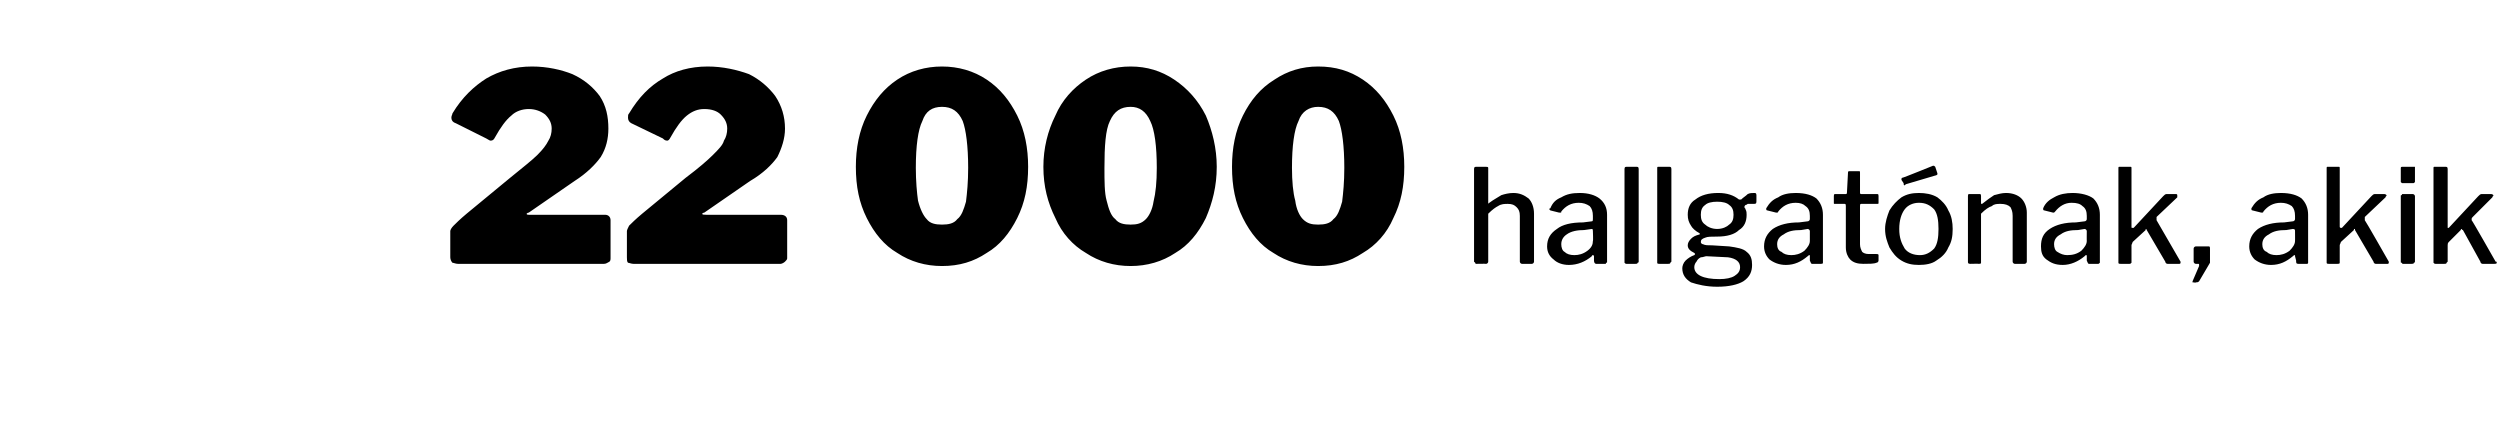 <?xml version="1.0" standalone="no"?><!DOCTYPE svg PUBLIC "-//W3C//DTD SVG 1.1//EN" "http://www.w3.org/Graphics/SVG/1.1/DTD/svg11.dtd"><svg xmlns="http://www.w3.org/2000/svg" version="1.1" width="229.3px" height="40.9px" viewBox="0 -1 229.3 40.9" style="top:-1px"><desc>22 000 hallgat nak, akik</desc><defs/><g id="Polygon44207"><path d="m46.8 15.3c1.1-.9 2-1.6 2.5-2.1c.5-.5.8-.9 1-1.3c.2-.3.3-.7.3-1.1c0-.5-.2-.9-.6-1.3c-.4-.3-.9-.5-1.5-.5c-.6 0-1.2.2-1.6.6c-.5.4-1 1.1-1.5 2c-.1.2-.2.3-.4.3c-.1 0-.2-.1-.4-.2l-2.8-1.4c-.3-.1-.4-.3-.4-.5c0-.2.1-.3.1-.4c.9-1.5 2-2.5 3.1-3.2c1.2-.7 2.6-1.1 4.2-1.1c1.4 0 2.7.3 3.7.7c1.1.5 1.9 1.2 2.5 2c.6.9.8 1.9.8 3c0 .9-.2 1.8-.7 2.6c-.5.7-1.3 1.5-2.4 2.2l-4.2 2.9c-.1 0-.2.1-.2.1c0 .1.1.1.3.1h6.9c.3 0 .5.2.5.5v3.5c0 .1 0 .2-.1.3c-.2.1-.3.2-.5.2H42c-.2 0-.4-.1-.5-.1c-.1-.1-.2-.3-.2-.5v-2.4c0-.1.1-.3.3-.5c.2-.2.6-.6 1.2-1.1l4-3.3zm16.1 0c1.2-.9 2-1.6 2.5-2.1c.5-.5.9-.9 1-1.3c.2-.3.3-.7.3-1.1c0-.5-.2-.9-.6-1.3c-.3-.3-.8-.5-1.5-.5c-.6 0-1.1.2-1.6.6c-.5.4-1 1.1-1.5 2c-.1.2-.2.3-.3.3c-.2 0-.3-.1-.4-.2l-2.9-1.4c-.2-.1-.3-.3-.3-.5c0-.2 0-.3.1-.4c.9-1.5 1.9-2.5 3.1-3.2c1.1-.7 2.5-1.1 4.1-1.1c1.4 0 2.7.3 3.8.7c1 .5 1.8 1.2 2.4 2c.6.9.9 1.9.9 3c0 .9-.3 1.8-.7 2.6c-.5.7-1.3 1.5-2.5 2.2l-4.2 2.9c-.1 0-.2.1-.2.1c0 .1.2.1.4.1h6.8c.4 0 .6.2.6.5v3.5c0 .1-.1.2-.2.3c-.1.1-.3.2-.4.2H58.1c-.2 0-.4-.1-.5-.1c-.1-.1-.1-.3-.1-.5v-2.4c0-.1.1-.3.2-.5c.2-.2.6-.6 1.2-1.1l4-3.3zM86.4 5.1c1.5 0 2.9.4 4.1 1.2c1.2.8 2.1 1.9 2.8 3.3c.7 1.4 1 3 1 4.7c0 1.8-.3 3.3-1 4.7c-.7 1.4-1.6 2.5-2.8 3.2c-1.2.8-2.5 1.2-4.1 1.2c-1.5 0-2.9-.4-4.1-1.2c-1.2-.7-2.1-1.8-2.8-3.2c-.7-1.4-1-2.9-1-4.7c0-1.7.3-3.3 1-4.7c.7-1.4 1.6-2.5 2.8-3.3c1.2-.8 2.6-1.2 4.1-1.2zm0 14.5c.6 0 1.1-.1 1.4-.5c.4-.3.6-.9.8-1.6c.1-.8.2-1.8.2-3.1c0-2-.2-3.5-.5-4.3c-.4-.9-1-1.3-1.9-1.3c-.9 0-1.5.4-1.8 1.3c-.4.8-.6 2.3-.6 4.3c0 1.2.1 2.3.2 3c.2.8.5 1.4.8 1.7c.3.4.8.5 1.4.5zm17.3-14.5c1.5 0 2.8.4 4 1.2c1.2.8 2.2 1.9 2.9 3.3c.6 1.4 1 3 1 4.7c0 1.8-.4 3.3-1 4.7c-.7 1.4-1.6 2.5-2.8 3.2c-1.2.8-2.6 1.2-4.1 1.2c-1.5 0-2.9-.4-4.1-1.2c-1.2-.7-2.2-1.8-2.8-3.2c-.7-1.4-1.1-2.9-1.1-4.7c0-1.7.4-3.3 1.1-4.7c.6-1.4 1.6-2.5 2.8-3.3c1.2-.8 2.6-1.2 4.1-1.2zm0 14.5c.6 0 1-.1 1.4-.5c.3-.3.6-.9.7-1.6c.2-.8.3-1.8.3-3.1c0-2-.2-3.5-.6-4.3c-.4-.9-1-1.3-1.8-1.3c-.9 0-1.5.4-1.9 1.3c-.4.8-.5 2.3-.5 4.3c0 1.2 0 2.3.2 3c.2.8.4 1.4.8 1.7c.3.4.8.5 1.4.5zm17.2-14.5c1.6 0 2.9.4 4.1 1.2c1.2.8 2.1 1.9 2.8 3.3c.7 1.4 1 3 1 4.7c0 1.8-.3 3.3-1 4.7c-.6 1.4-1.6 2.5-2.8 3.2c-1.2.8-2.5 1.2-4.1 1.2c-1.5 0-2.9-.4-4.1-1.2c-1.2-.7-2.1-1.8-2.8-3.2c-.7-1.4-1-2.9-1-4.7c0-1.7.3-3.3 1-4.7c.7-1.4 1.6-2.5 2.9-3.3c1.2-.8 2.5-1.2 4-1.2zm0 14.5c.6 0 1.1-.1 1.4-.5c.4-.3.6-.9.8-1.6c.1-.8.2-1.8.2-3.1c0-2-.2-3.5-.5-4.3c-.4-.9-1-1.3-1.9-1.3c-.8 0-1.5.4-1.8 1.3c-.4.8-.6 2.3-.6 4.3c0 1.2.1 2.3.3 3c.1.8.4 1.4.7 1.7c.4.4.8.5 1.4.5zm14.5 3.6s-.1 0-.1-.1s-.1 0-.1-.1v-8.5c0-.2.1-.2.2-.2h.9c.1 0 .2 0 .2.1v3.2c0 .1 0 .1.1 0c.4-.3.8-.5 1.1-.7c.3-.1.7-.2 1.1-.2c.6 0 1 .2 1.4.5c.3.3.5.8.5 1.4v4.4c0 .1-.1.2-.2.2h-.9c-.1 0-.2-.1-.2-.2v-4.2c0-.4-.1-.6-.3-.8c-.2-.2-.4-.3-.8-.3c-.3 0-.6 0-.9.2c-.2.1-.5.3-.9.7v4.4c0 .1-.1.2-.2.2c-.02-.02-.9 0-.9 0c0 0 .03-.02 0 0zm10.6-.7c-.6.5-1.3.8-2.1.8c-.6 0-1.1-.2-1.4-.5c-.4-.3-.6-.7-.6-1.2c0-.7.3-1.2.9-1.6c.5-.4 1.3-.6 2.4-.6l.8-.1c.1 0 .1-.1.1-.2v-.3c0-.4-.1-.7-.3-.9c-.3-.2-.6-.3-1-.3c-.7 0-1.2.3-1.6.8c0 .1 0 .1-.1.1h-.1l-.8-.2l-.1-.1s0-.1.1-.1c.2-.5.5-.8 1-1c.5-.3 1-.4 1.7-.4c.8 0 1.4.2 1.8.5c.5.4.7.9.7 1.5v4.3c0 .1 0 .1-.1.1c0 .1 0 .1-.1.1h-.8c-.1 0-.2-.1-.2-.3v-.4c0-.1-.1-.1-.1-.1c0 0-.1 0-.1.1zm.1-2.3c0-.1 0-.2-.1-.2l-.7.1c-.6 0-1.2.1-1.6.4c-.3.2-.5.5-.5.9c0 .3.1.6.3.7c.2.2.5.3.9.3c.4 0 .8-.1 1.2-.4c.4-.3.5-.6.5-.9c.04.03 0-.9 0-.9c0 0 .04 0 0 0zm4.2 2.8s0 .1-.1.1c0 .1-.1.1-.2.1h-.8c-.1 0-.1 0-.2-.1v-8.6c0-.2.1-.2.2-.2h.9c.1 0 .2 0 .2.2v8.5zm3 0l-.1.1c0 .1-.1.1-.2.1h-.8c-.1 0-.2 0-.2-.1v-8.6c0-.2 0-.2.1-.2h1c.1 0 .2 0 .2.2v8.5zm7.6-6.3c.1 0 .2 0 .2.2v.5c0 .2 0 .3-.2.3h-.6c-.1.1-.2.1-.2.1c-.1.1-.1.1-.1.2s.1.1.1.2c.1.2.1.3.1.5c0 .6-.2 1.1-.7 1.4c-.4.4-1.1.6-2 .6c-.5 0-.9 0-1.1.1c-.3.1-.4.2-.4.4c0 .1.1.2.2.2c.2.1.4.1.8.1l1.6.1c.7.1 1.3.2 1.6.5c.4.3.5.7.5 1.2c0 .6-.2 1.1-.8 1.5c-.5.3-1.3.5-2.4.5c-1 0-1.8-.2-2.4-.4c-.5-.3-.8-.7-.8-1.3c0-.2.1-.5.3-.7c.2-.2.5-.4.8-.5c.1-.1.1-.1 0-.2c-.4-.2-.6-.4-.6-.7c0-.2.1-.4.3-.6c.2-.2.4-.3.8-.4v-.1c-.4-.2-.7-.5-.8-.7c-.2-.3-.3-.6-.3-1c0-.6.2-1.1.7-1.4c.5-.4 1.2-.6 2.1-.6c.8 0 1.4.2 1.9.6h.2c.2-.2.4-.3.6-.5c.2-.1.4-.1.6-.1zm-3.4 3.3c.5 0 .9-.2 1.1-.4c.3-.2.4-.5.4-.9c0-.4-.1-.7-.4-.9c-.2-.2-.6-.3-1.1-.3c-.5 0-.9.1-1.1.3c-.3.2-.4.5-.4.9c0 .4.1.7.4.9c.2.2.6.4 1.1.4zm-1 2.5c-.1 0-.3.1-.5.1c-.2.1-.3.2-.4.4c-.1.1-.2.3-.2.5c0 .7.8 1.1 2.3 1.1c.6 0 1.1-.1 1.4-.3c.3-.2.5-.4.5-.8c0-.5-.4-.8-1.1-.9l-2-.1zm9.3 0c-.6.5-1.2.8-2 .8c-.6 0-1.1-.2-1.5-.5c-.3-.3-.5-.7-.5-1.2c0-.7.3-1.2.8-1.6c.6-.4 1.4-.6 2.4-.6l.8-.1c.1 0 .2-.1.2-.2v-.3c0-.4-.1-.7-.4-.9c-.2-.2-.5-.3-.9-.3c-.7 0-1.2.3-1.6.8c0 .1-.1.1-.1.1h-.1l-.8-.2c-.1 0-.1-.1-.1-.1v-.1c.3-.5.6-.8 1.1-1c.4-.3 1-.4 1.6-.4c.9 0 1.5.2 1.9.5c.4.4.6.9.6 1.5v4.4c0 .1-.1.1-.2.1h-.8c-.1 0-.1-.1-.2-.3v-.5c-.1 0-.1 0-.2.1zm.2-2.3c0-.1-.1-.2-.2-.2l-.6.1c-.7 0-1.2.1-1.6.4c-.4.2-.6.5-.6.9c0 .3.1.6.4.7c.2.2.5.3.9.3c.4 0 .8-.1 1.2-.4c.3-.3.5-.6.5-.9v-.9zm4.7-2.5c-.1 0-.1.1-.1.2v3.5c0 .3.1.5.2.7c.1.1.3.2.6.2h.7c.1 0 .2 0 .2.1v.5c0 .1-.1.2-.2.2c-.2.1-.7.1-1.2.1c-.5 0-.9-.1-1.2-.4c-.2-.2-.4-.6-.4-1.1v-3.8c0-.1 0-.2-.1-.2h-.9c-.1 0-.1 0-.1-.1v-.6c0-.1 0-.2.1-.2h1s.1 0 .1-.1l.1-1.9c0-.1.1-.1.1-.1h.9c.1 0 .1 0 .1.2v1.8c0 .1.1.1.1.1h1.5c.1 0 .1.1.1.2v.6c0 .1 0 .1-.2.1h-1.4zm5.3 5.6c-.6 0-1.1-.1-1.6-.4c-.5-.3-.8-.7-1.1-1.2c-.2-.5-.4-1-.4-1.7c0-.6.2-1.2.4-1.7c.3-.5.7-.9 1.1-1.2c.5-.3 1-.4 1.6-.4c.6 0 1.2.1 1.7.4c.4.3.8.7 1 1.2c.3.5.4 1.1.4 1.7c0 .7-.1 1.2-.4 1.7c-.2.5-.6.9-1.1 1.2c-.4.3-1 .4-1.6.4zm.1-.9c.5 0 .9-.2 1.3-.6c.3-.4.4-1 .4-1.8c0-.8-.1-1.4-.4-1.8c-.4-.4-.8-.6-1.4-.6c-.5 0-1 .2-1.3.6c-.3.4-.5 1-.5 1.8c0 .8.2 1.3.5 1.8c.3.4.8.6 1.4.6zm1.6-7.5v.1s-.1.1-.2.1l-2.7.8l-.1.1c-.1 0-.1-.1-.1-.2l-.2-.3c0-.1 0-.2.1-.2c-.01.04 2.8-1.1 2.8-1.1c0 0 .03-.04 0 0c.1 0 .1 0 .2.1l.2.6zm3 8.3c-.2 0-.2-.1-.2-.2v-6c0-.1 0-.2.1-.2h1c.1 0 .1.1.1.2v.6c0 .1 0 .1.1.1c.5-.4.8-.6 1.1-.8c.4-.1.7-.2 1.1-.2c.6 0 1.1.2 1.4.5c.3.3.5.8.5 1.3v4.5c0 .1-.1.2-.2.2h-.9c-.1 0-.2-.1-.2-.2v-4.2c0-.4-.1-.6-.2-.8c-.2-.2-.5-.3-.9-.3c-.3 0-.6 0-.8.2c-.3.1-.6.3-1 .7v4.5c0 .1-.1.1-.2.1c.02-.02-.8 0-.8 0c0 0-.04-.02 0 0zm10.5-.7c-.6.5-1.3.8-2 .8c-.7 0-1.1-.2-1.5-.5c-.4-.3-.5-.7-.5-1.2c0-.7.2-1.2.8-1.6c.6-.4 1.4-.6 2.4-.6l.8-.1c.1 0 .2-.1.2-.2v-.3c0-.4-.1-.7-.4-.9c-.2-.2-.5-.3-1-.3c-.6 0-1.1.3-1.5.8l-.1.1h-.1l-.8-.2c-.1 0-.1-.1-.1-.1v-.1c.2-.5.6-.8 1-1c.5-.3 1.1-.4 1.7-.4c.8 0 1.5.2 1.9.5c.4.4.6.9.6 1.5v4.4c-.1.1-.1.1-.2.1h-.8c-.1 0-.1-.1-.2-.3v-.4c0-.1 0-.1-.1-.1l-.1.1zm.2-2.3c0-.1-.1-.2-.2-.2l-.6.1c-.7 0-1.2.1-1.6.4c-.4.2-.6.5-.6.9c0 .3.1.6.3.7c.3.2.6.3.9.3c.5 0 .9-.1 1.3-.4c.3-.3.5-.6.5-.9c-.01.03 0-.9 0-.9c0 0-.01 0 0 0zM200 23v.1s0 .1-.1.1h-1.1c-.1 0-.2-.1-.2-.2l-1.7-2.9s0-.1-.1-.1v.1l-1.2 1.1c0 .1-.1.2-.1.3v1.6c-.1.1-.1.1-.2.1h-.8c-.1 0-.2 0-.2-.1v-8.6c0-.2 0-.2.1-.2h1c.1 0 .1 0 .1.2v5.3c0 .1 0 .1.1.1h.1l2.7-2.9c.1-.1.2-.2.3-.2h.9c.1 0 .1.1.1.1v.2l-1.9 1.8v.3L200 23s0-.04 0 0zm1.2 1.9h-.1v-.1l.6-1.4v-.1c0-.1 0-.1-.1-.1h-.2c-.1 0-.2-.1-.2-.2v-1.2c0-.1.1-.2.2-.2h1.2c.1 0 .1.1.1.2v1.3l-1 1.7c-.1.1-.2.1-.3.1c0 .05-.2 0-.2 0c0 0 .04.05 0 0zm9.1-2.4c-.6.5-1.2.8-2 .8c-.6 0-1.1-.2-1.5-.5c-.3-.3-.5-.7-.5-1.2c0-.7.3-1.2.8-1.6c.6-.4 1.4-.6 2.4-.6l.8-.1c.1 0 .2-.1.2-.2v-.3c0-.4-.1-.7-.3-.9c-.3-.2-.6-.3-1-.3c-.7 0-1.2.3-1.6.8c0 .1-.1.1-.1.1h-.1l-.8-.2c-.1 0-.1-.1-.1-.1v-.1c.3-.5.6-.8 1.1-1c.4-.3 1-.4 1.6-.4c.9 0 1.5.2 1.9.5c.4.4.6.9.6 1.5v4.4c0 .1-.1.1-.1.1h-.8c-.2 0-.2-.1-.2-.3l-.1-.4v-.1c-.1 0-.1 0-.2.1zm.2-2.3c0-.1 0-.2-.2-.2l-.6.1c-.7 0-1.2.1-1.6.4c-.4.2-.6.5-.6.9c0 .3.1.6.4.7c.2.2.5.3.9.3c.4 0 .8-.1 1.2-.4c.3-.3.5-.6.5-.9c.01.03 0-.9 0-.9c0 0 .01 0 0 0zm8.6 2.8v.1s0 .1-.1.1h-1.1c-.1 0-.2-.1-.2-.2l-1.7-2.9v-.1c-.1 0-.1 0-.1.1l-1.2 1.1c0 .1-.1.2-.1.3v1.6c0 .1-.1.1-.2.1h-.8c-.1 0-.2 0-.2-.1v-8.6c0-.2 0-.2.1-.2h1c.1 0 .1 0 .1.2v5.3c0 .1.1.1.1.1h.1l2.7-2.9c.1-.1.2-.2.3-.2h.9c.1 0 .2.1.2.1c0 .1-.1.1-.1.2l-1.9 1.8v.3c.03-.01 2.2 3.8 2.2 3.8c0 0 .02-.04 0 0zm2.4-7.4v.1c-.1.1-.1.1-.2.1h-.9c-.1 0-.1 0-.2-.1v-1.2c0-.2 0-.2.2-.2h1.1v1.3zm0 7.4s0 .1-.1.1c0 .1-.1.1-.2.1h-.8s-.1 0-.1-.1c-.1 0-.1 0-.1-.1v-6c0-.1 0-.1.1-.1c0-.1 0-.1.1-.1h.9c.1 0 .2.1.2.2v6zm7.4 0c.1 0 .1 0 .1.1s-.1.1-.2.1h-1.1c-.1 0-.2-.1-.2-.2l-1.6-2.9c-.1 0-.1-.1-.1-.1c0 0-.1 0-.1.1l-1.1 1.1c-.1.1-.1.2-.1.3v1.5l-.1.1c0 .1-.1.1-.2.1h-.8c-.1 0-.1 0-.2-.1v-8.6c0-.2 0-.2.1-.2h1c.1 0 .2 0 .2.2v5.4h.1l2.7-2.9c.1-.1.2-.2.3-.2h.9c.1 0 .2.1.2.1c0 .1-.1.1-.1.2l-1.8 1.8c-.1.1-.1.1-.1.2v.1c.04-.01 2.2 3.8 2.2 3.8c0 0 .04-.04 0 0z" stroke="none" fill="#000"/></g></svg>